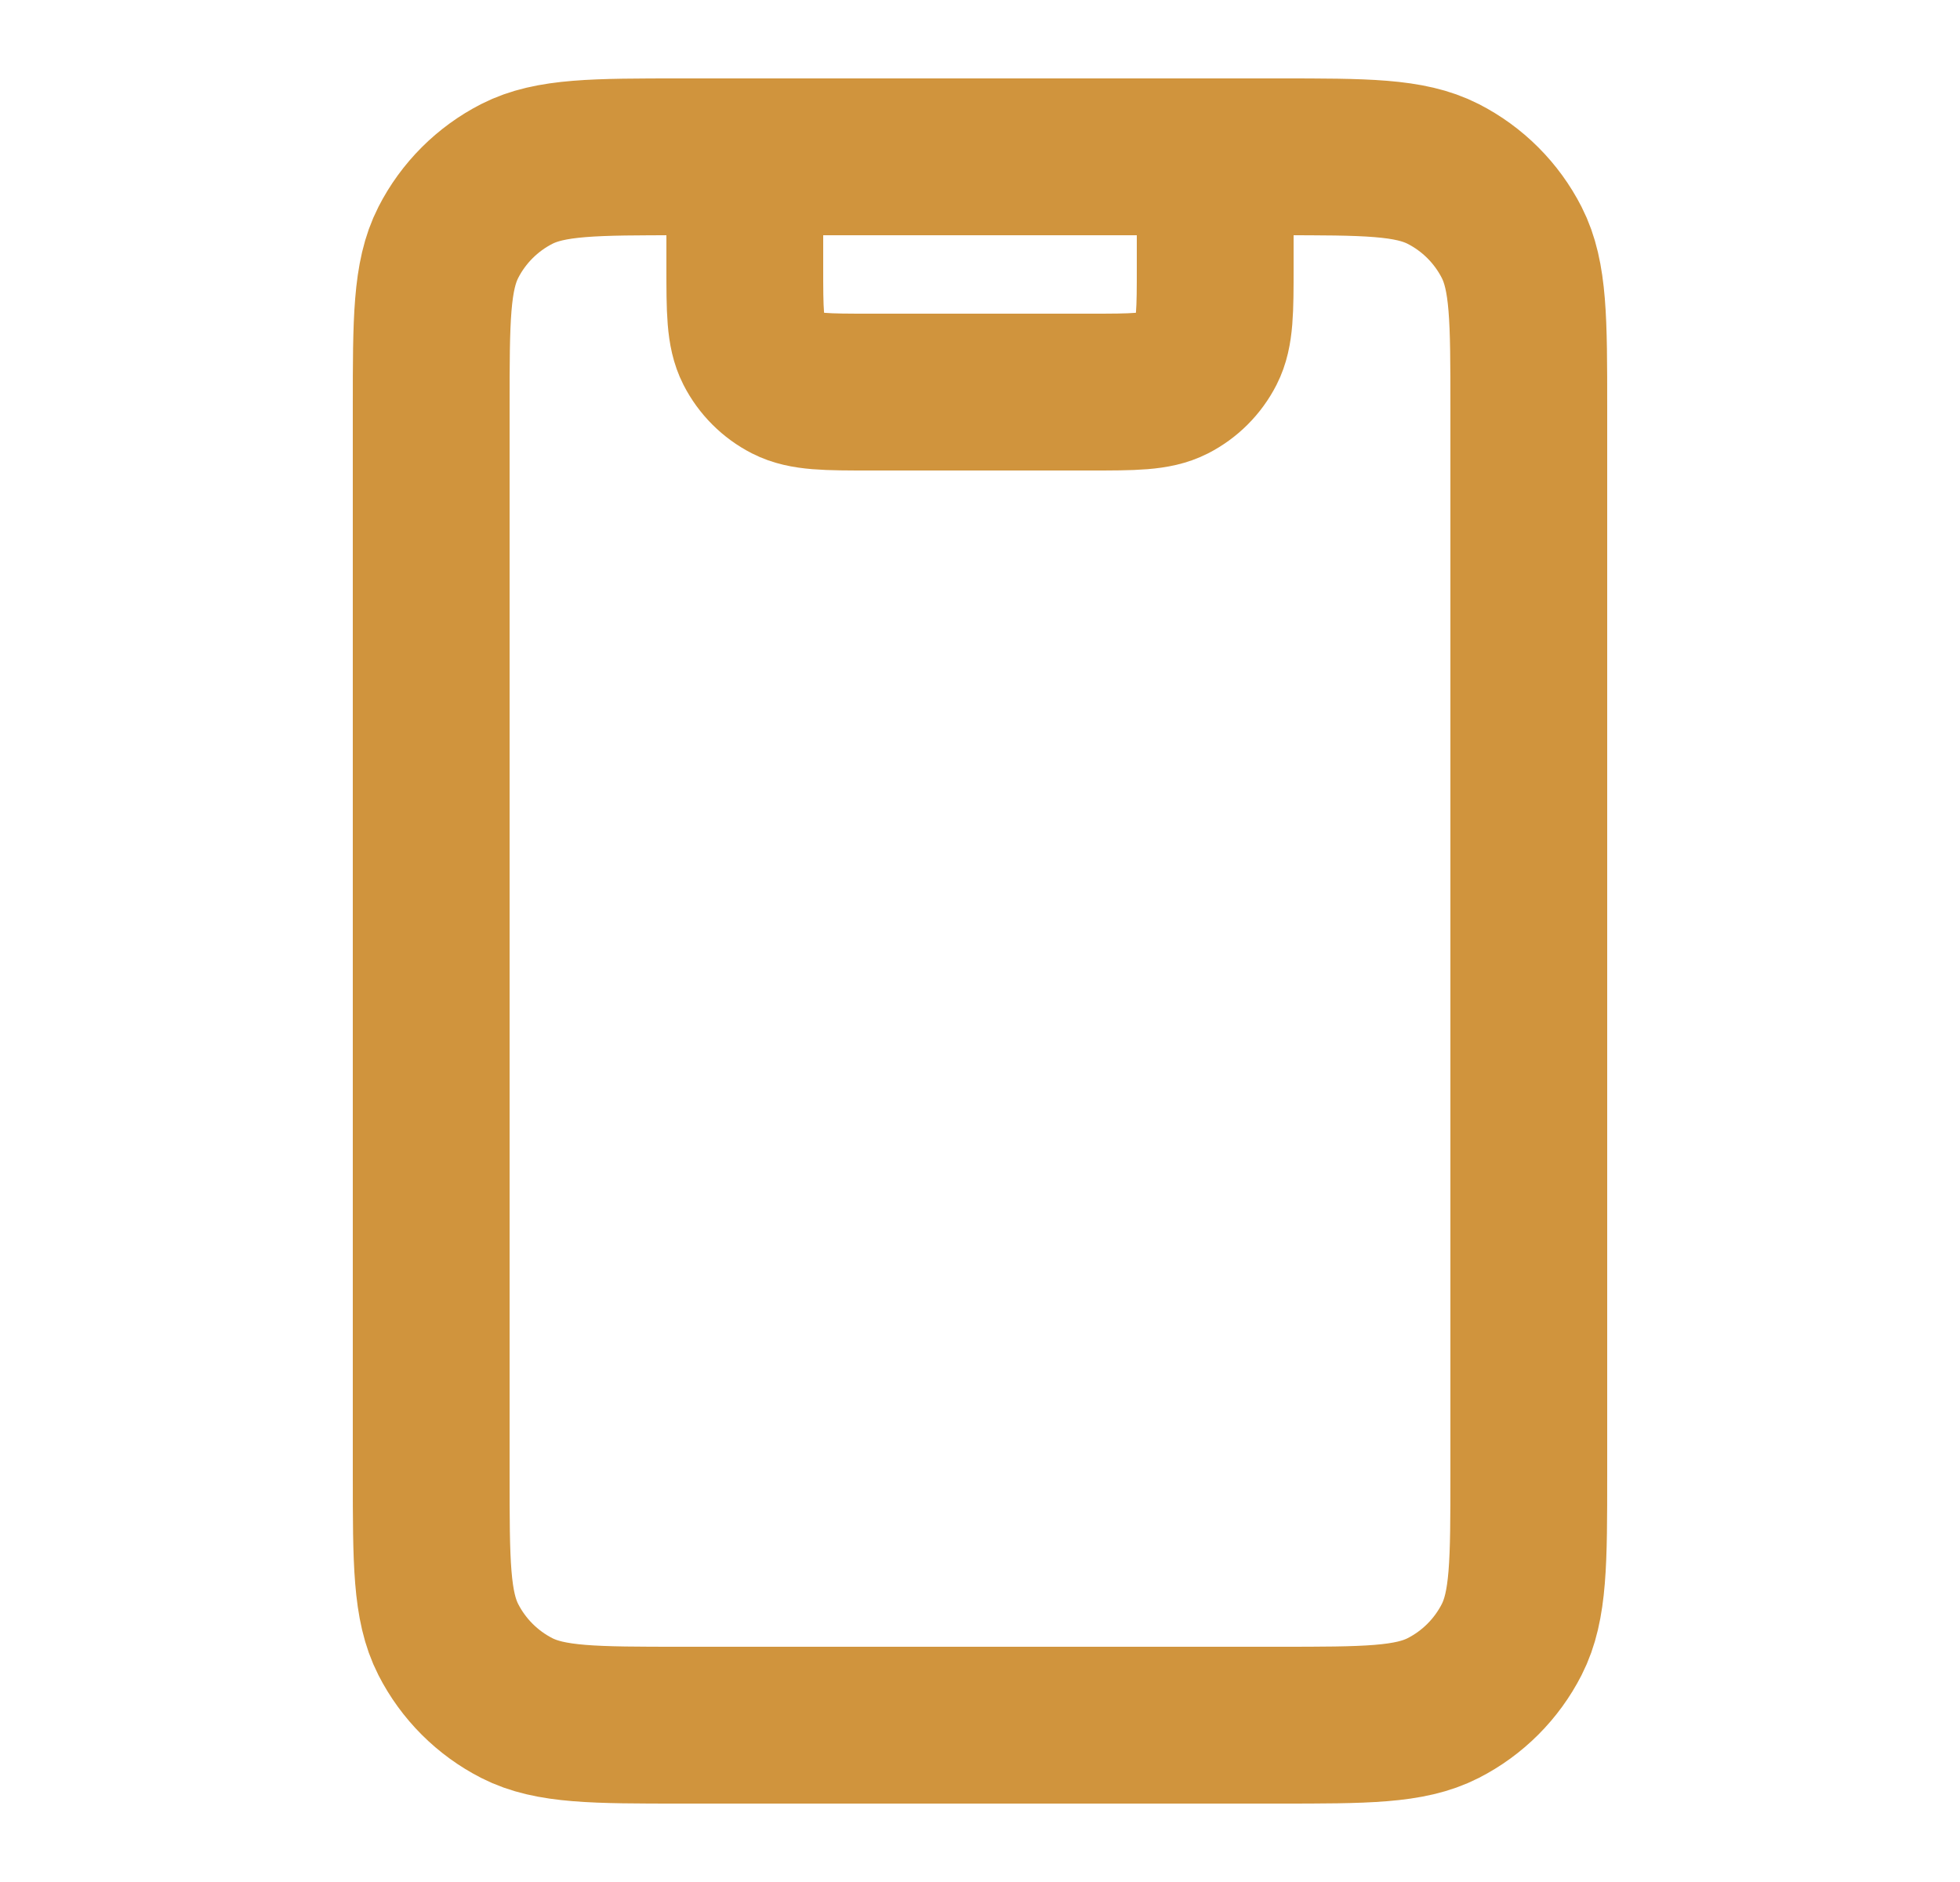 <svg width="25" height="24" viewBox="0 0 25 24" fill="none" xmlns="http://www.w3.org/2000/svg">
<path d="M15.5 2V3.4C15.5 3.96 15.5 4.24 15.391 4.454C15.295 4.642 15.142 4.795 14.954 4.891C14.74 5 14.46 5 13.9 5H11.1C10.54 5 10.26 5 10.046 4.891C9.858 4.795 9.705 4.642 9.609 4.454C9.5 4.24 9.5 3.96 9.5 3.4V2M8.7 22H16.3C17.42 22 17.98 22 18.408 21.782C18.784 21.59 19.09 21.284 19.282 20.908C19.5 20.48 19.5 19.92 19.5 18.8V5.2C19.5 4.08 19.5 3.52 19.282 3.092C19.09 2.716 18.784 2.41 18.408 2.218C17.98 2 17.42 2 16.3 2H8.7C7.58 2 7.02 2 6.592 2.218C6.216 2.41 5.91 2.716 5.718 3.092C5.5 3.52 5.5 4.08 5.5 5.2V18.8C5.5 19.92 5.5 20.48 5.718 20.908C5.91 21.284 6.216 21.59 6.592 21.782C7.02 22 7.58 22 8.7 22Z" stroke="#D0943D" stroke-width="2" stroke-linecap="round" stroke-linejoin="round"/>
</svg>
